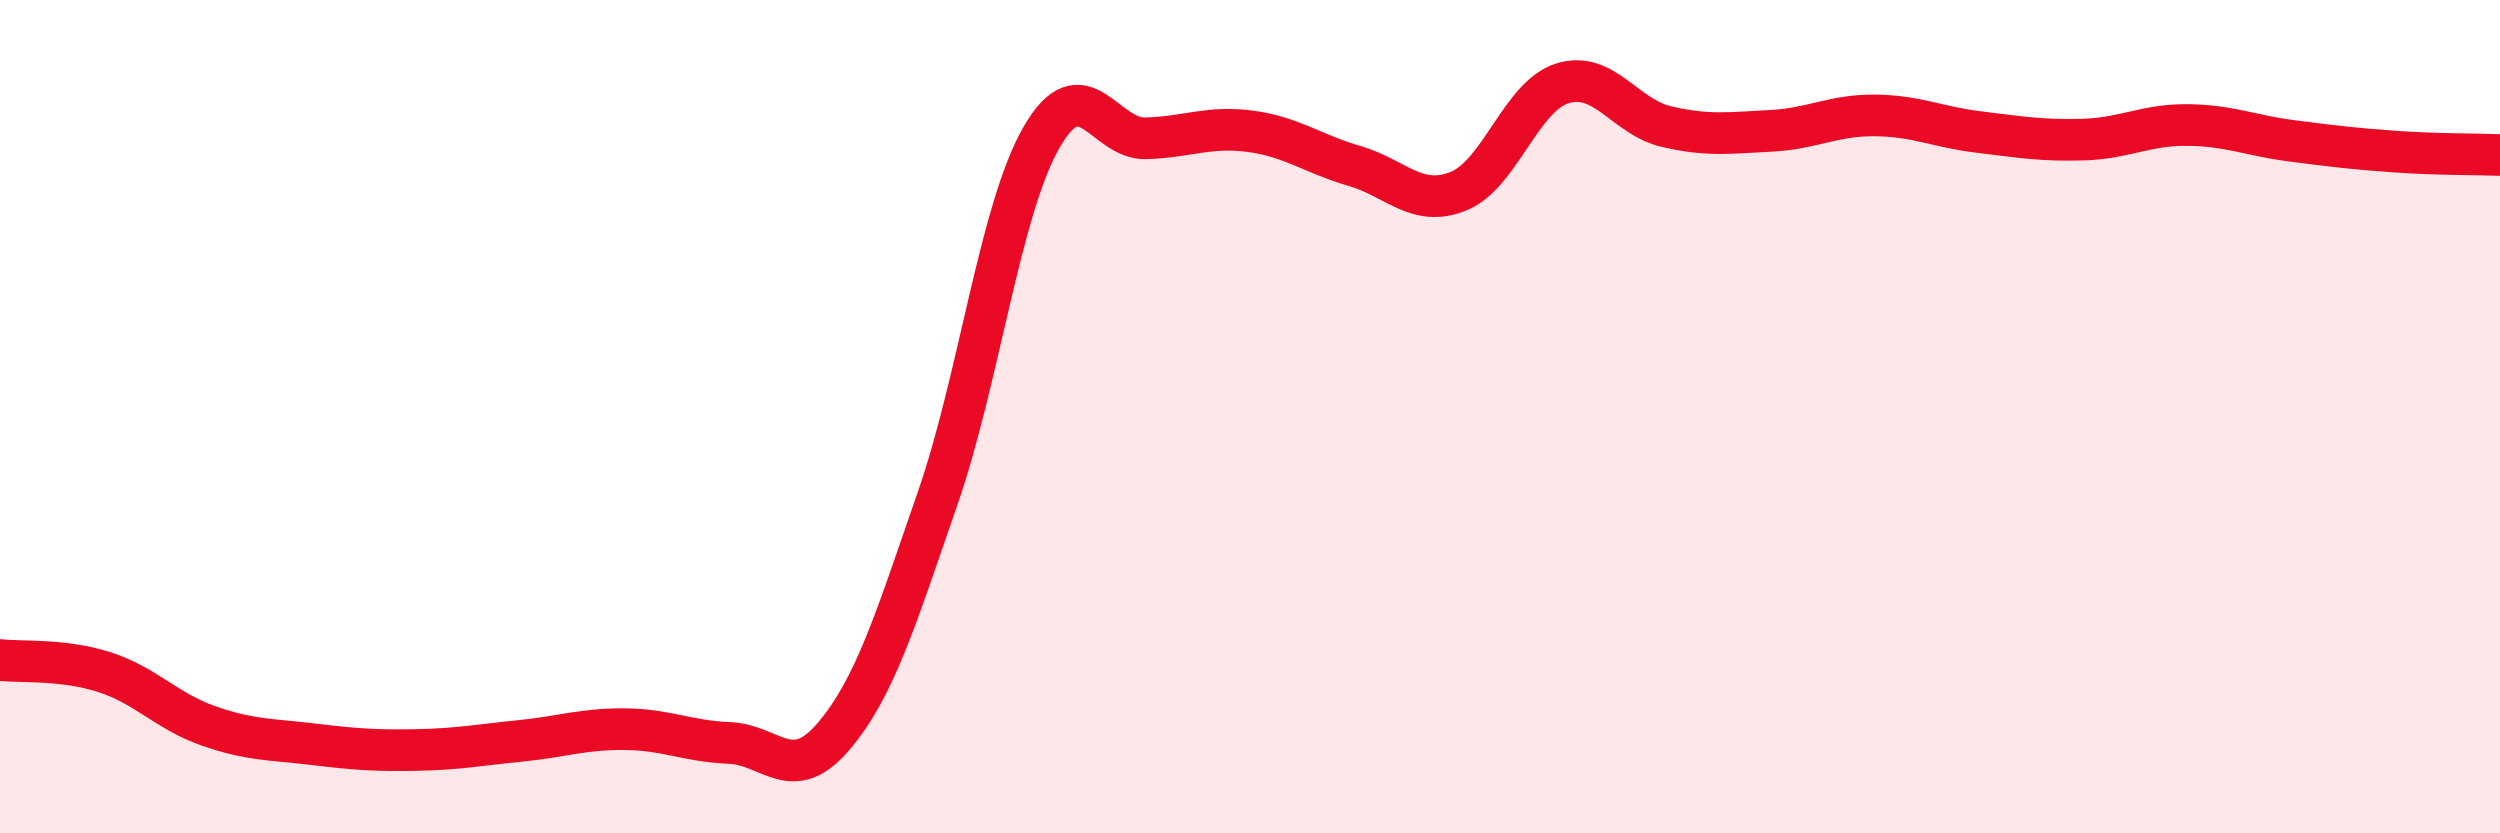 
    <svg width="60" height="20" viewBox="0 0 60 20" xmlns="http://www.w3.org/2000/svg">
      <path
        d="M 0,15.84 C 0.5,15.9 1.5,15.81 2.5,16.13 C 3.5,16.45 4,17.07 5,17.42 C 6,17.77 6.5,17.74 7.5,17.86 C 8.5,17.98 9,18.02 10,18 C 11,17.98 11.5,17.88 12.5,17.78 C 13.5,17.68 14,17.49 15,17.5 C 16,17.51 16.5,17.79 17.5,17.83 C 18.5,17.87 19,18.85 20,17.68 C 21,16.51 21.5,14.85 22.5,11.97 C 23.5,9.09 24,5.02 25,3.29 C 26,1.56 26.5,3.35 27.5,3.32 C 28.5,3.29 29,3.02 30,3.15 C 31,3.28 31.5,3.69 32.5,3.98 C 33.5,4.27 34,4.99 35,4.59 C 36,4.19 36.5,2.31 37.5,2 C 38.5,1.69 39,2.81 40,3.04 C 41,3.27 41.5,3.19 42.5,3.14 C 43.5,3.09 44,2.76 45,2.77 C 46,2.78 46.5,3.05 47.5,3.17 C 48.5,3.29 49,3.38 50,3.35 C 51,3.32 51.5,2.99 52.5,3 C 53.5,3.01 54,3.25 55,3.38 C 56,3.51 56.5,3.57 57.5,3.64 C 58.5,3.71 59.5,3.7 60,3.72L60 20L0 20Z"
        fill="#EB0A25"
        opacity="0.1"
        stroke-linecap="round"
        stroke-linejoin="round"
      />
      <path
        d="M 0,15.84 C 0.5,15.9 1.5,15.81 2.5,16.13 C 3.5,16.45 4,17.07 5,17.42 C 6,17.77 6.5,17.74 7.5,17.86 C 8.5,17.98 9,18.02 10,18 C 11,17.98 11.5,17.88 12.5,17.78 C 13.5,17.68 14,17.49 15,17.5 C 16,17.51 16.5,17.79 17.5,17.83 C 18.5,17.87 19,18.85 20,17.68 C 21,16.51 21.5,14.85 22.5,11.97 C 23.5,9.09 24,5.02 25,3.29 C 26,1.56 26.5,3.35 27.5,3.32 C 28.5,3.29 29,3.02 30,3.15 C 31,3.28 31.5,3.69 32.5,3.98 C 33.5,4.27 34,4.99 35,4.59 C 36,4.19 36.5,2.31 37.5,2 C 38.5,1.69 39,2.81 40,3.04 C 41,3.27 41.5,3.19 42.5,3.14 C 43.5,3.09 44,2.76 45,2.77 C 46,2.78 46.5,3.05 47.5,3.17 C 48.5,3.29 49,3.38 50,3.35 C 51,3.32 51.5,2.99 52.5,3 C 53.5,3.01 54,3.25 55,3.38 C 56,3.51 56.5,3.57 57.5,3.64 C 58.5,3.71 59.5,3.7 60,3.72"
        stroke="#EB0A25"
        stroke-width="1"
        fill="none"
        stroke-linecap="round"
        stroke-linejoin="round"
      />
    </svg>
  